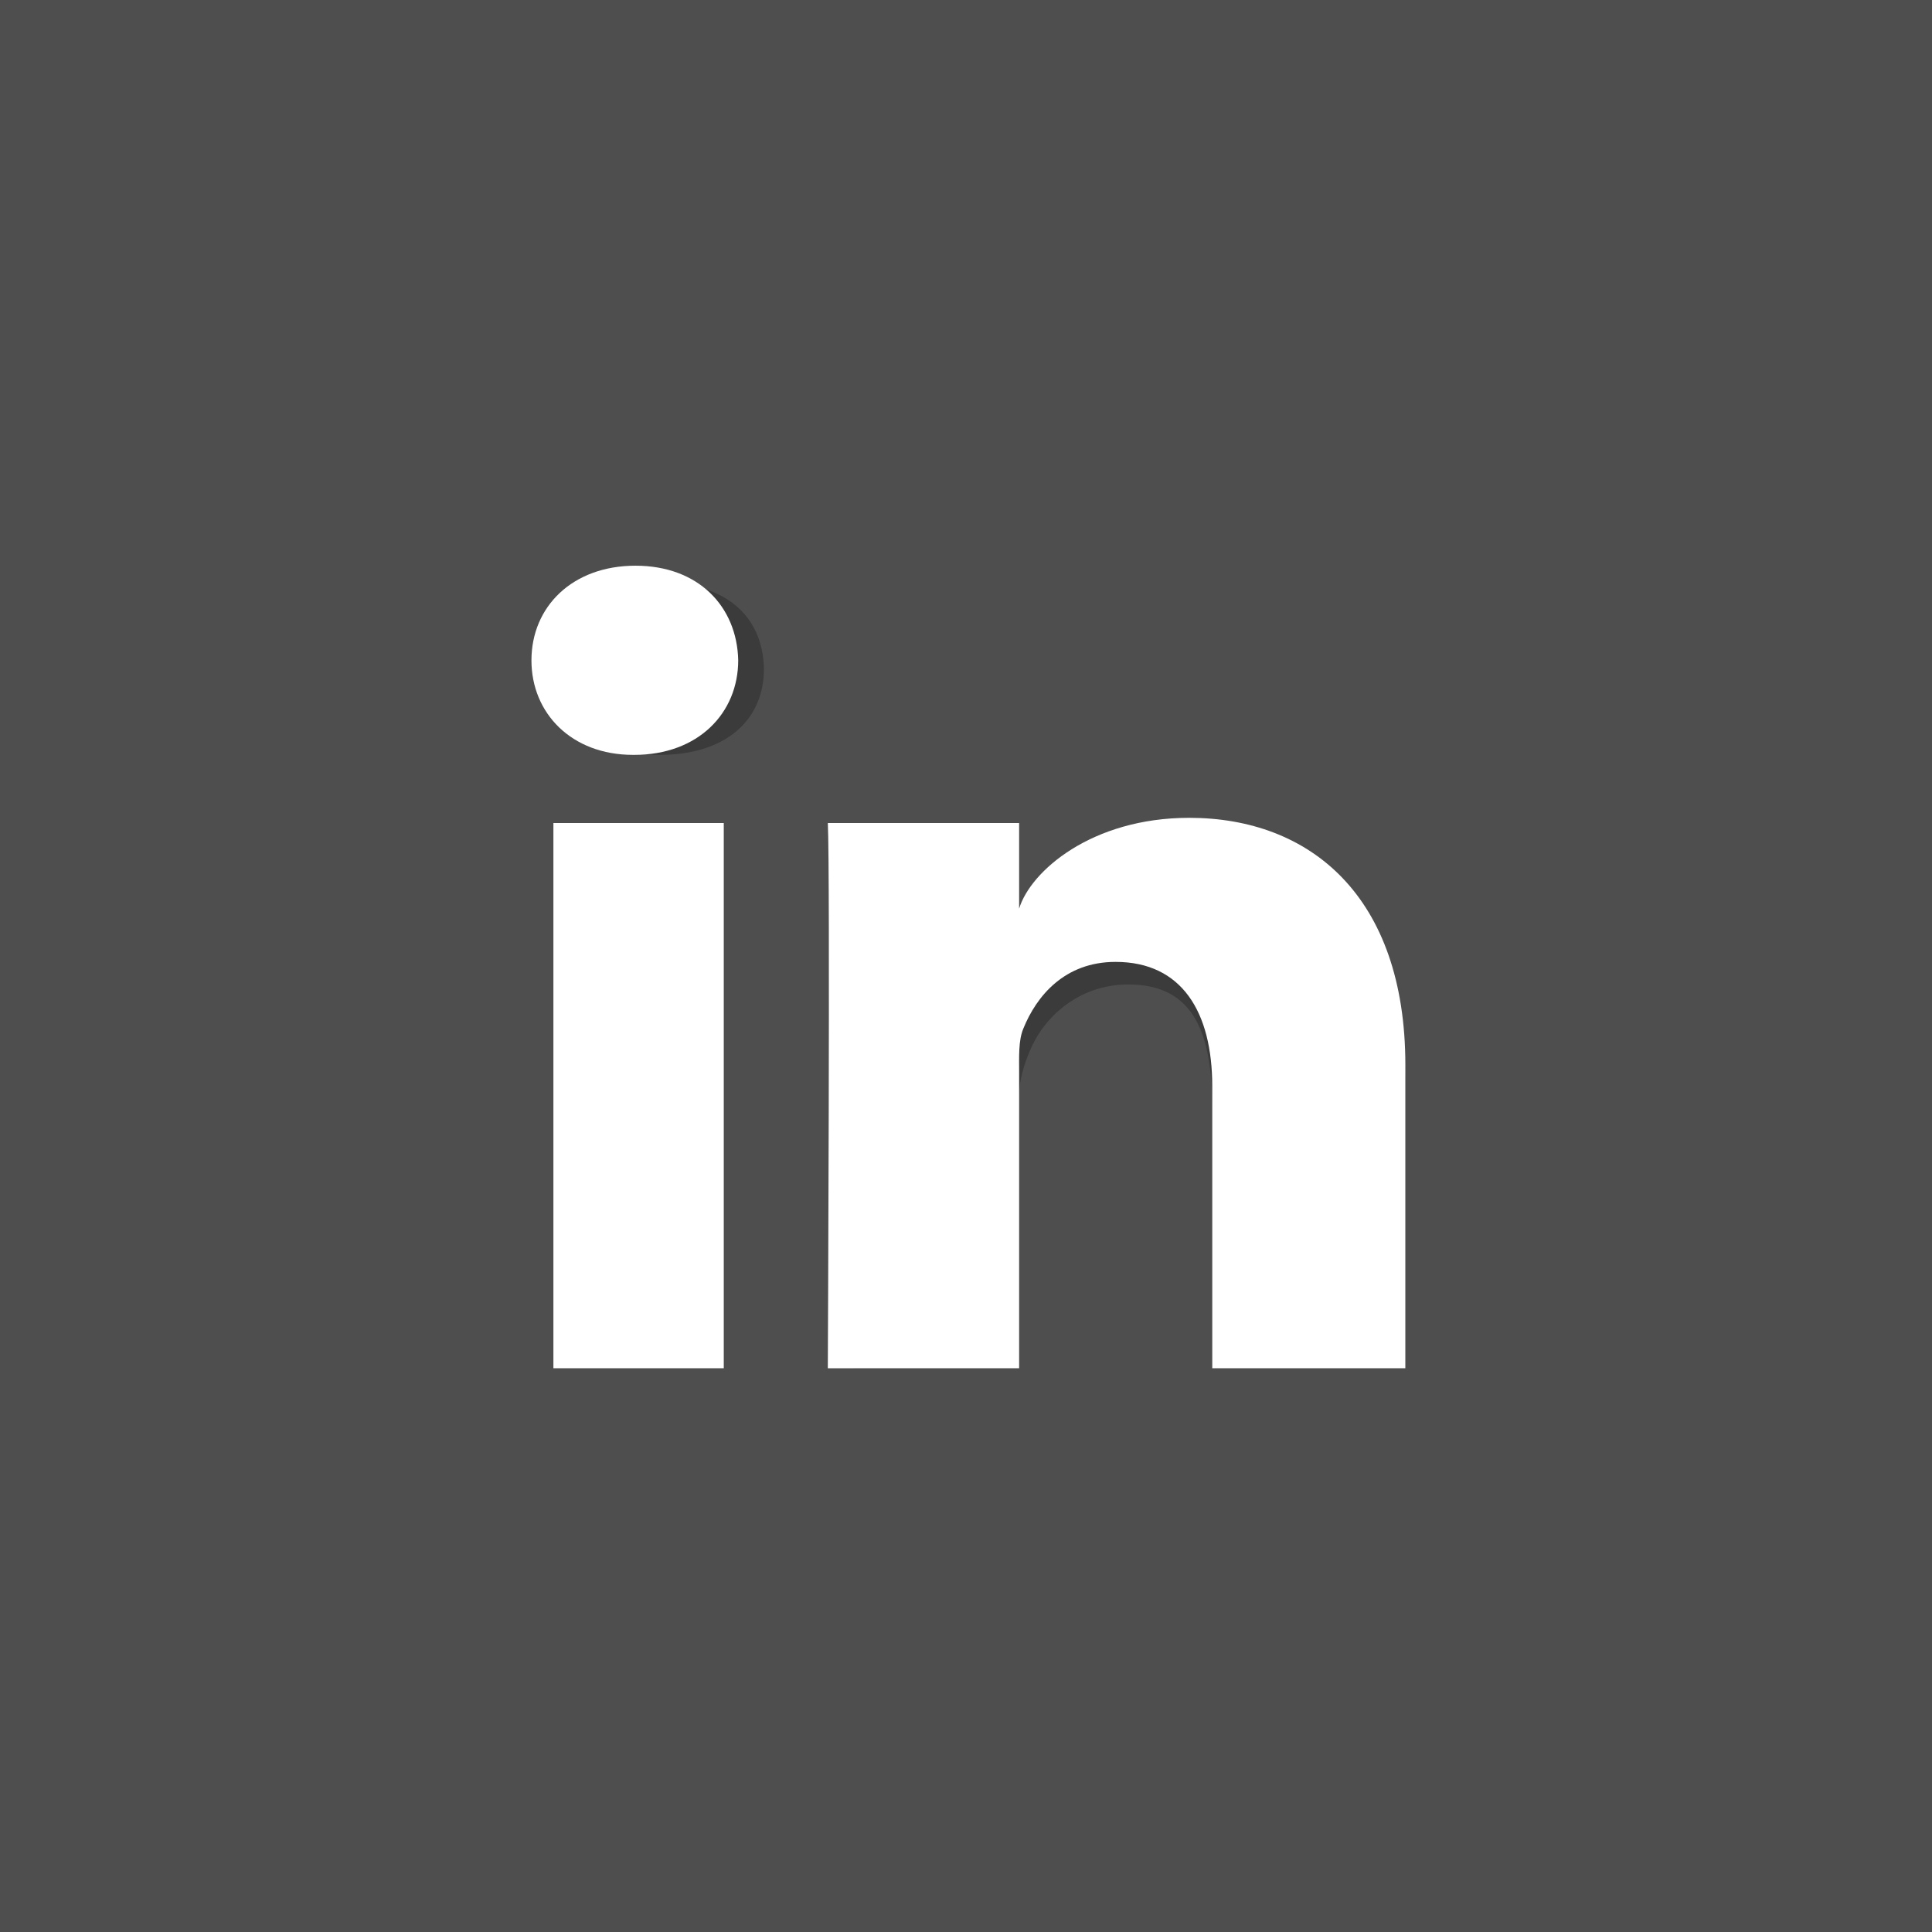 <!-- Generator: Adobe Illustrator 19.0.0, SVG Export Plug-In  -->
<svg version="1.1"
	 xmlns="http://www.w3.org/2000/svg" xmlns:xlink="http://www.w3.org/1999/xlink" xmlns:a="http://ns.adobe.com/AdobeSVGViewerExtensions/3.0/"
	 x="0px" y="0px" width="170.079px" height="170.079px" viewBox="0 0 170.079 170.079"
	 style="enable-background:new 0 0 170.079 170.079;" xml:space="preserve">
<style type="text/css">
	.st0{fill:#4E4E4E;}
	.st1{fill:#3B3B3C;}
	.st2{fill:#FFFFFF;}
</style>
<defs>
</defs>
<g>
	<rect class="st0" width="170.079" height="170.079"/>
	<path class="st1" d="M63.717,120.453h-15v-48h15V120.453z M58.102,66.453h-0.108c-5.426,0-8.943-2.682-8.943-7.329
		c0-4.739,3.621-7.833,9.156-7.833c5.534,0,8.938,2.838,9.046,7.577C67.252,63.515,63.74,66.453,58.102,66.453z M123.717,120.453
		h-17V97.602c0-6.503-1.529-10.938-7.379-10.938c-4.475,0-7.527,2.993-8.693,5.883c-0.434,1.031-0.928,2.476-0.928,3.917v23.989
		H75.141c0,0,0.212-44,0-48h14.576v9.521c1-3.295,6.379-7.993,14.973-7.993c10.648,0,19.027,6.907,19.027,21.768V120.453z"/>
	<path class="st2" d="M63.717,120.453h-15v-48h15V120.453z M55.836,66.453h-0.108c-5.426,0-8.943-3.673-8.943-8.32
		c0-4.739,3.621-8.333,9.156-8.333c5.534,0,8.938,3.583,9.046,8.322C64.986,62.77,61.475,66.453,55.836,66.453z M123.717,120.453
		h-17V95.616c0-6.503-2.662-10.938-8.512-10.938c-4.475,0-6.958,2.993-8.123,5.883c-0.434,1.031-0.365,2.476-0.365,3.917v25.975
		H72.875c0,0,0.212-44,0-48h16.842v7.535c1-3.295,6.379-7.993,14.973-7.993c10.648,0,19.027,6.907,19.027,21.768V120.453z"/>
</g>
</svg>